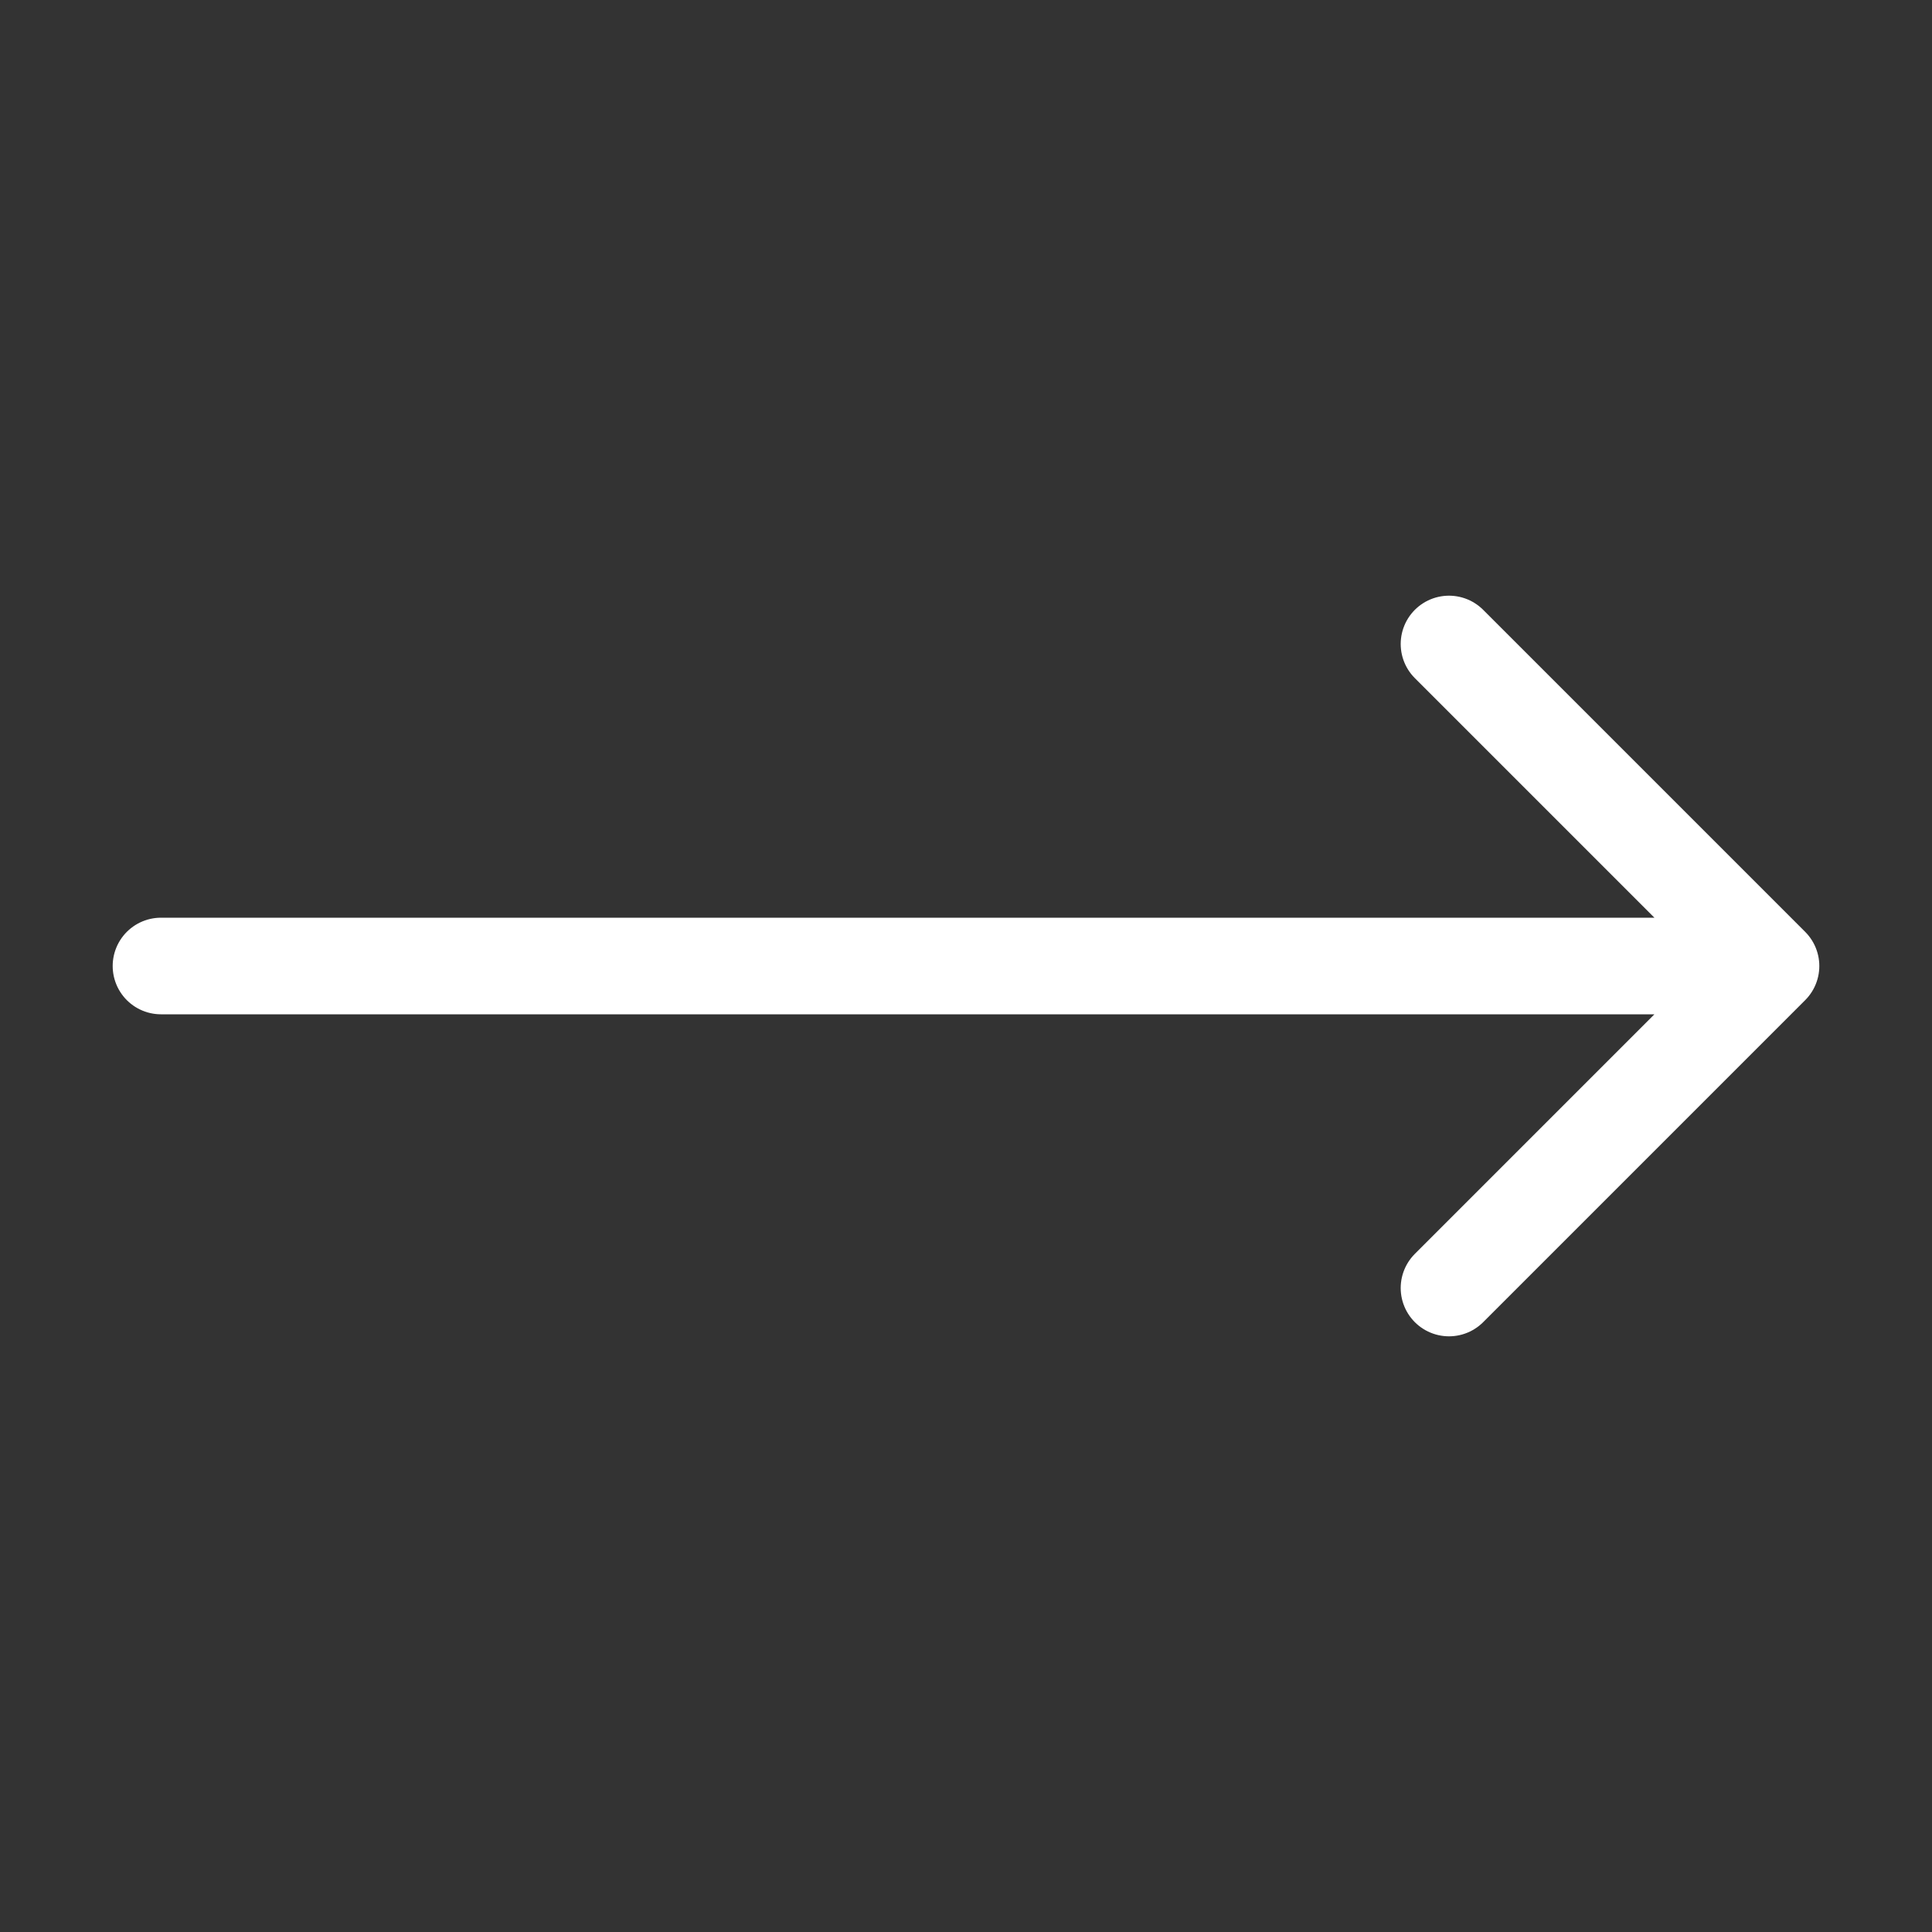 <svg width="40" height="40" viewBox="0 0 40 40" fill="none" xmlns="http://www.w3.org/2000/svg">
<rect x="0" y="0" width="40" height="40" fill="#333333" stroke="none"/>
<g id="mynaui:arrow-long-left">
<path id="Vector" d="M30 13.333L36.667 20M36.667 20L30 26.667M36.667 20H3.333" stroke="white" stroke-width="2" stroke-linecap="round" stroke-linejoin="round"/>
</g>
</svg>
